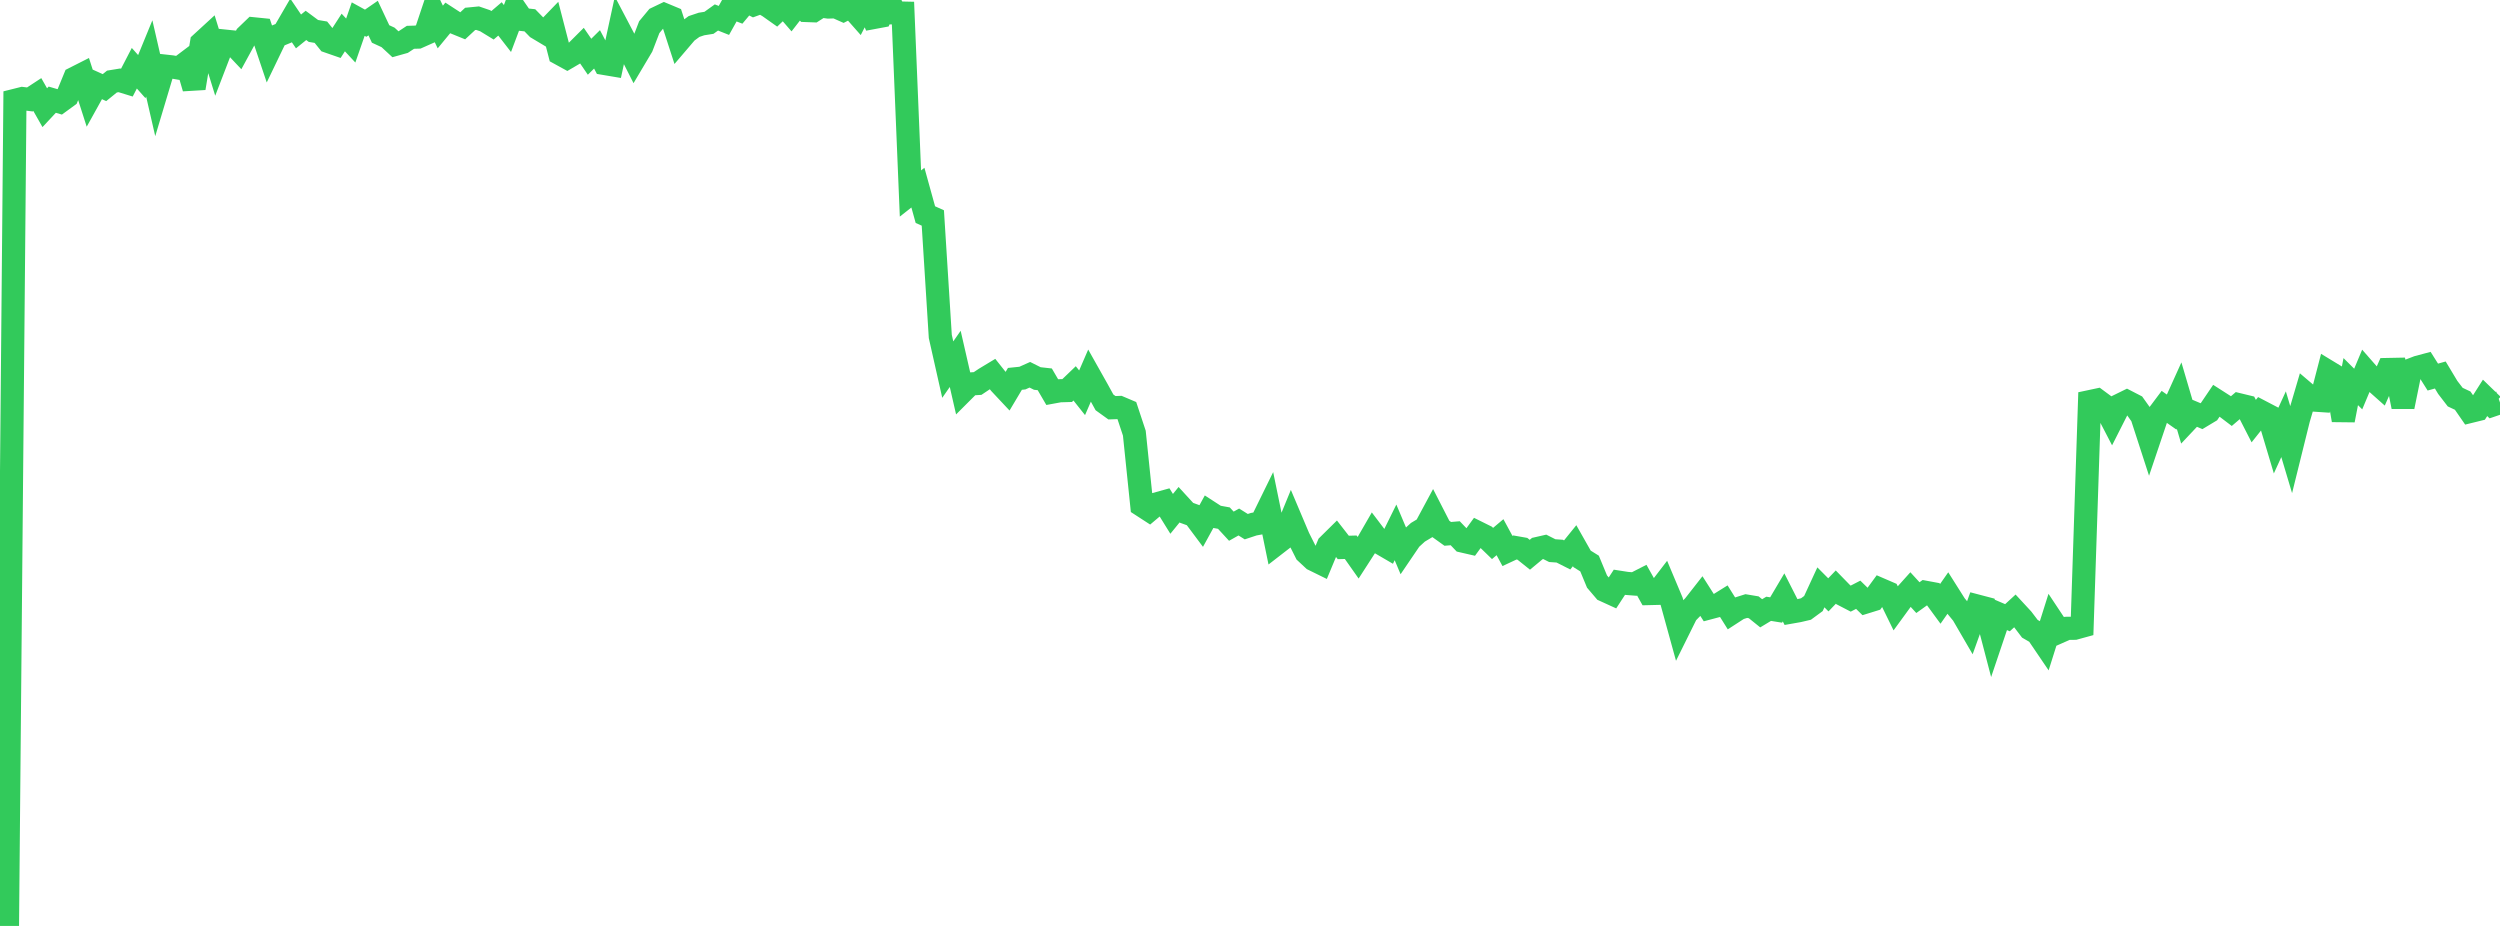 <?xml version="1.0" standalone="no"?>
<!DOCTYPE svg PUBLIC "-//W3C//DTD SVG 1.1//EN" "http://www.w3.org/Graphics/SVG/1.1/DTD/svg11.dtd">

<svg width="135" height="50" viewBox="0 0 135 50" preserveAspectRatio="none" 
  xmlns="http://www.w3.org/2000/svg"
  xmlns:xlink="http://www.w3.org/1999/xlink">


<polyline points="0.0, 49.679 0.403, 50.0 0.806, 5.421 1.209, 5.32 1.612, 5.37 2.015, 5.106 2.418, 5.815 2.821, 5.383 3.224, 5.501 3.627, 5.207 4.03, 4.224 4.433, 4.02 4.836, 5.276 5.239, 4.549 5.642, 4.731 6.045, 4.404 6.448, 4.338 6.851, 4.462 7.254, 3.684 7.657, 4.138 8.06, 3.155 8.463, 4.91 8.866, 3.565 9.269, 3.61 9.672, 3.679 10.075, 3.375 10.478, 4.759 10.881, 2.326 11.284, 1.956 11.687, 3.261 12.09, 2.214 12.493, 2.256 12.896, 2.683 13.299, 1.943 13.701, 1.556 14.104, 1.597 14.507, 2.797 14.91, 1.96 15.313, 1.795 15.716, 1.101 16.119, 1.697 16.522, 1.372 16.925, 1.671 17.328, 1.739 17.731, 2.239 18.134, 2.379 18.537, 1.755 18.94, 2.19 19.343, 1.032 19.746, 1.254 20.149, 0.976 20.552, 1.834 20.955, 2.02 21.358, 2.393 21.761, 2.28 22.164, 2.015 22.567, 2.003 22.97, 1.824 23.373, 0.618 23.776, 1.458 24.179, 0.969 24.582, 1.231 24.985, 1.395 25.388, 1.021 25.791, 0.981 26.194, 1.119 26.597, 1.365 27.0, 1.021 27.403, 1.541 27.806, 0.468 28.209, 1.053 28.612, 1.096 29.015, 1.51 29.418, 1.751 29.821, 1.334 30.224, 2.893 30.627, 3.114 31.03, 2.878 31.433, 2.476 31.836, 3.064 32.239, 2.665 32.642, 3.427 33.045, 3.495 33.448, 1.631 33.851, 2.399 34.254, 3.194 34.657, 2.515 35.06, 1.467 35.463, 0.982 35.866, 0.789 36.269, 0.957 36.672, 2.2 37.075, 1.728 37.478, 1.431 37.881, 1.296 38.284, 1.232 38.687, 0.943 39.09, 1.103 39.493, 0.382 39.896, 0.536 40.299, 0.054 40.701, 0.259 41.104, 0.113 41.507, 0.345 41.91, 0.63 42.313, 0.246 42.716, 0.71 43.119, 0.191 43.522, 0.567 43.925, 0.582 44.328, 0.324 44.731, 0.38 45.134, 0.366 45.537, 0.545 45.94, 0.339 46.343, 0.795 46.746, 0.012 47.149, 0.95 47.552, 0.875 47.955, 0.0 48.358, 0.698 48.761, 0.707 49.164, 10.45 49.567, 10.133 49.97, 11.589 50.373, 11.77 50.776, 18.168 51.179, 19.959 51.582, 19.379 51.985, 21.138 52.388, 20.735 52.791, 20.709 53.194, 20.44 53.597, 20.197 54.0, 20.705 54.403, 21.135 54.806, 20.458 55.209, 20.417 55.612, 20.237 56.015, 20.439 56.418, 20.484 56.821, 21.175 57.224, 21.101 57.627, 21.089 58.03, 20.702 58.433, 21.21 58.836, 20.28 59.239, 20.996 59.642, 21.728 60.045, 22.018 60.448, 22.004 60.851, 22.175 61.254, 23.391 61.657, 27.288 62.06, 27.549 62.463, 27.209 62.866, 27.097 63.269, 27.748 63.672, 27.253 64.075, 27.692 64.478, 27.838 64.881, 28.378 65.284, 27.644 65.687, 27.905 66.09, 27.978 66.493, 28.415 66.896, 28.188 67.299, 28.44 67.701, 28.307 68.104, 28.233 68.507, 27.411 68.91, 29.374 69.313, 29.062 69.716, 28.08 70.119, 29.033 70.522, 29.836 70.925, 30.212 71.328, 30.41 71.731, 29.443 72.134, 29.045 72.537, 29.562 72.94, 29.551 73.343, 30.123 73.746, 29.498 74.149, 28.799 74.552, 29.331 74.955, 29.566 75.358, 28.749 75.761, 29.705 76.164, 29.111 76.567, 28.743 76.97, 28.502 77.373, 27.753 77.776, 28.54 78.179, 28.829 78.582, 28.795 78.985, 29.217 79.388, 29.31 79.791, 28.757 80.194, 28.957 80.597, 29.348 81.0, 29.008 81.403, 29.752 81.806, 29.564 82.209, 29.635 82.612, 29.957 83.015, 29.622 83.418, 29.53 83.821, 29.734 84.224, 29.762 84.627, 29.966 85.03, 29.468 85.433, 30.18 85.836, 30.431 86.239, 31.404 86.642, 31.877 87.045, 32.061 87.448, 31.442 87.851, 31.505 88.254, 31.536 88.657, 31.33 89.06, 32.052 89.463, 32.042 89.866, 31.517 90.269, 32.476 90.672, 33.938 91.075, 33.125 91.478, 32.712 91.881, 32.197 92.284, 32.829 92.687, 32.722 93.09, 32.471 93.493, 33.115 93.896, 32.854 94.299, 32.727 94.701, 32.794 95.104, 33.118 95.507, 32.875 95.91, 32.94 96.313, 32.259 96.716, 33.052 97.119, 32.981 97.522, 32.887 97.925, 32.591 98.328, 31.717 98.731, 32.122 99.134, 31.703 99.537, 32.116 99.94, 32.325 100.343, 32.117 100.746, 32.512 101.149, 32.387 101.552, 31.836 101.955, 32.01 102.358, 32.834 102.761, 32.281 103.164, 31.832 103.567, 32.272 103.97, 31.983 104.373, 32.058 104.776, 32.608 105.179, 32.032 105.582, 32.67 105.985, 33.161 106.388, 33.855 106.791, 32.733 107.194, 32.839 107.597, 34.38 108.0, 33.185 108.403, 33.357 108.806, 32.987 109.209, 33.423 109.612, 33.953 110.015, 34.186 110.418, 34.78 110.821, 33.501 111.224, 34.108 111.627, 33.93 112.03, 33.926 112.433, 33.815 112.836, 21.691 113.239, 21.605 113.642, 21.903 114.045, 22.679 114.448, 21.884 114.851, 21.686 115.254, 21.894 115.657, 22.459 116.06, 23.701 116.463, 22.506 116.866, 21.968 117.269, 22.252 117.672, 21.361 118.075, 22.731 118.478, 22.303 118.881, 22.473 119.284, 22.231 119.687, 21.636 120.09, 21.894 120.493, 22.2 120.896, 21.855 121.299, 21.953 121.701, 22.739 122.104, 22.234 122.507, 22.445 122.91, 23.792 123.313, 22.908 123.716, 24.257 124.119, 22.63 124.522, 21.259 124.925, 21.602 125.328, 21.629 125.731, 20.077 126.134, 20.322 126.537, 22.69 126.94, 20.607 127.343, 21.008 127.746, 20.047 128.149, 20.507 128.552, 20.865 128.955, 19.953 129.358, 19.945 129.761, 21.963 130.164, 19.985 130.567, 19.831 130.97, 19.723 131.373, 20.362 131.776, 20.25 132.179, 20.921 132.582, 21.445 132.985, 21.634 133.388, 22.218 133.791, 22.119 134.194, 21.485 134.597, 21.876 135.0, 21.738" fill="none" stroke="#32ca5b" stroke-width="1.25"/>

</svg>